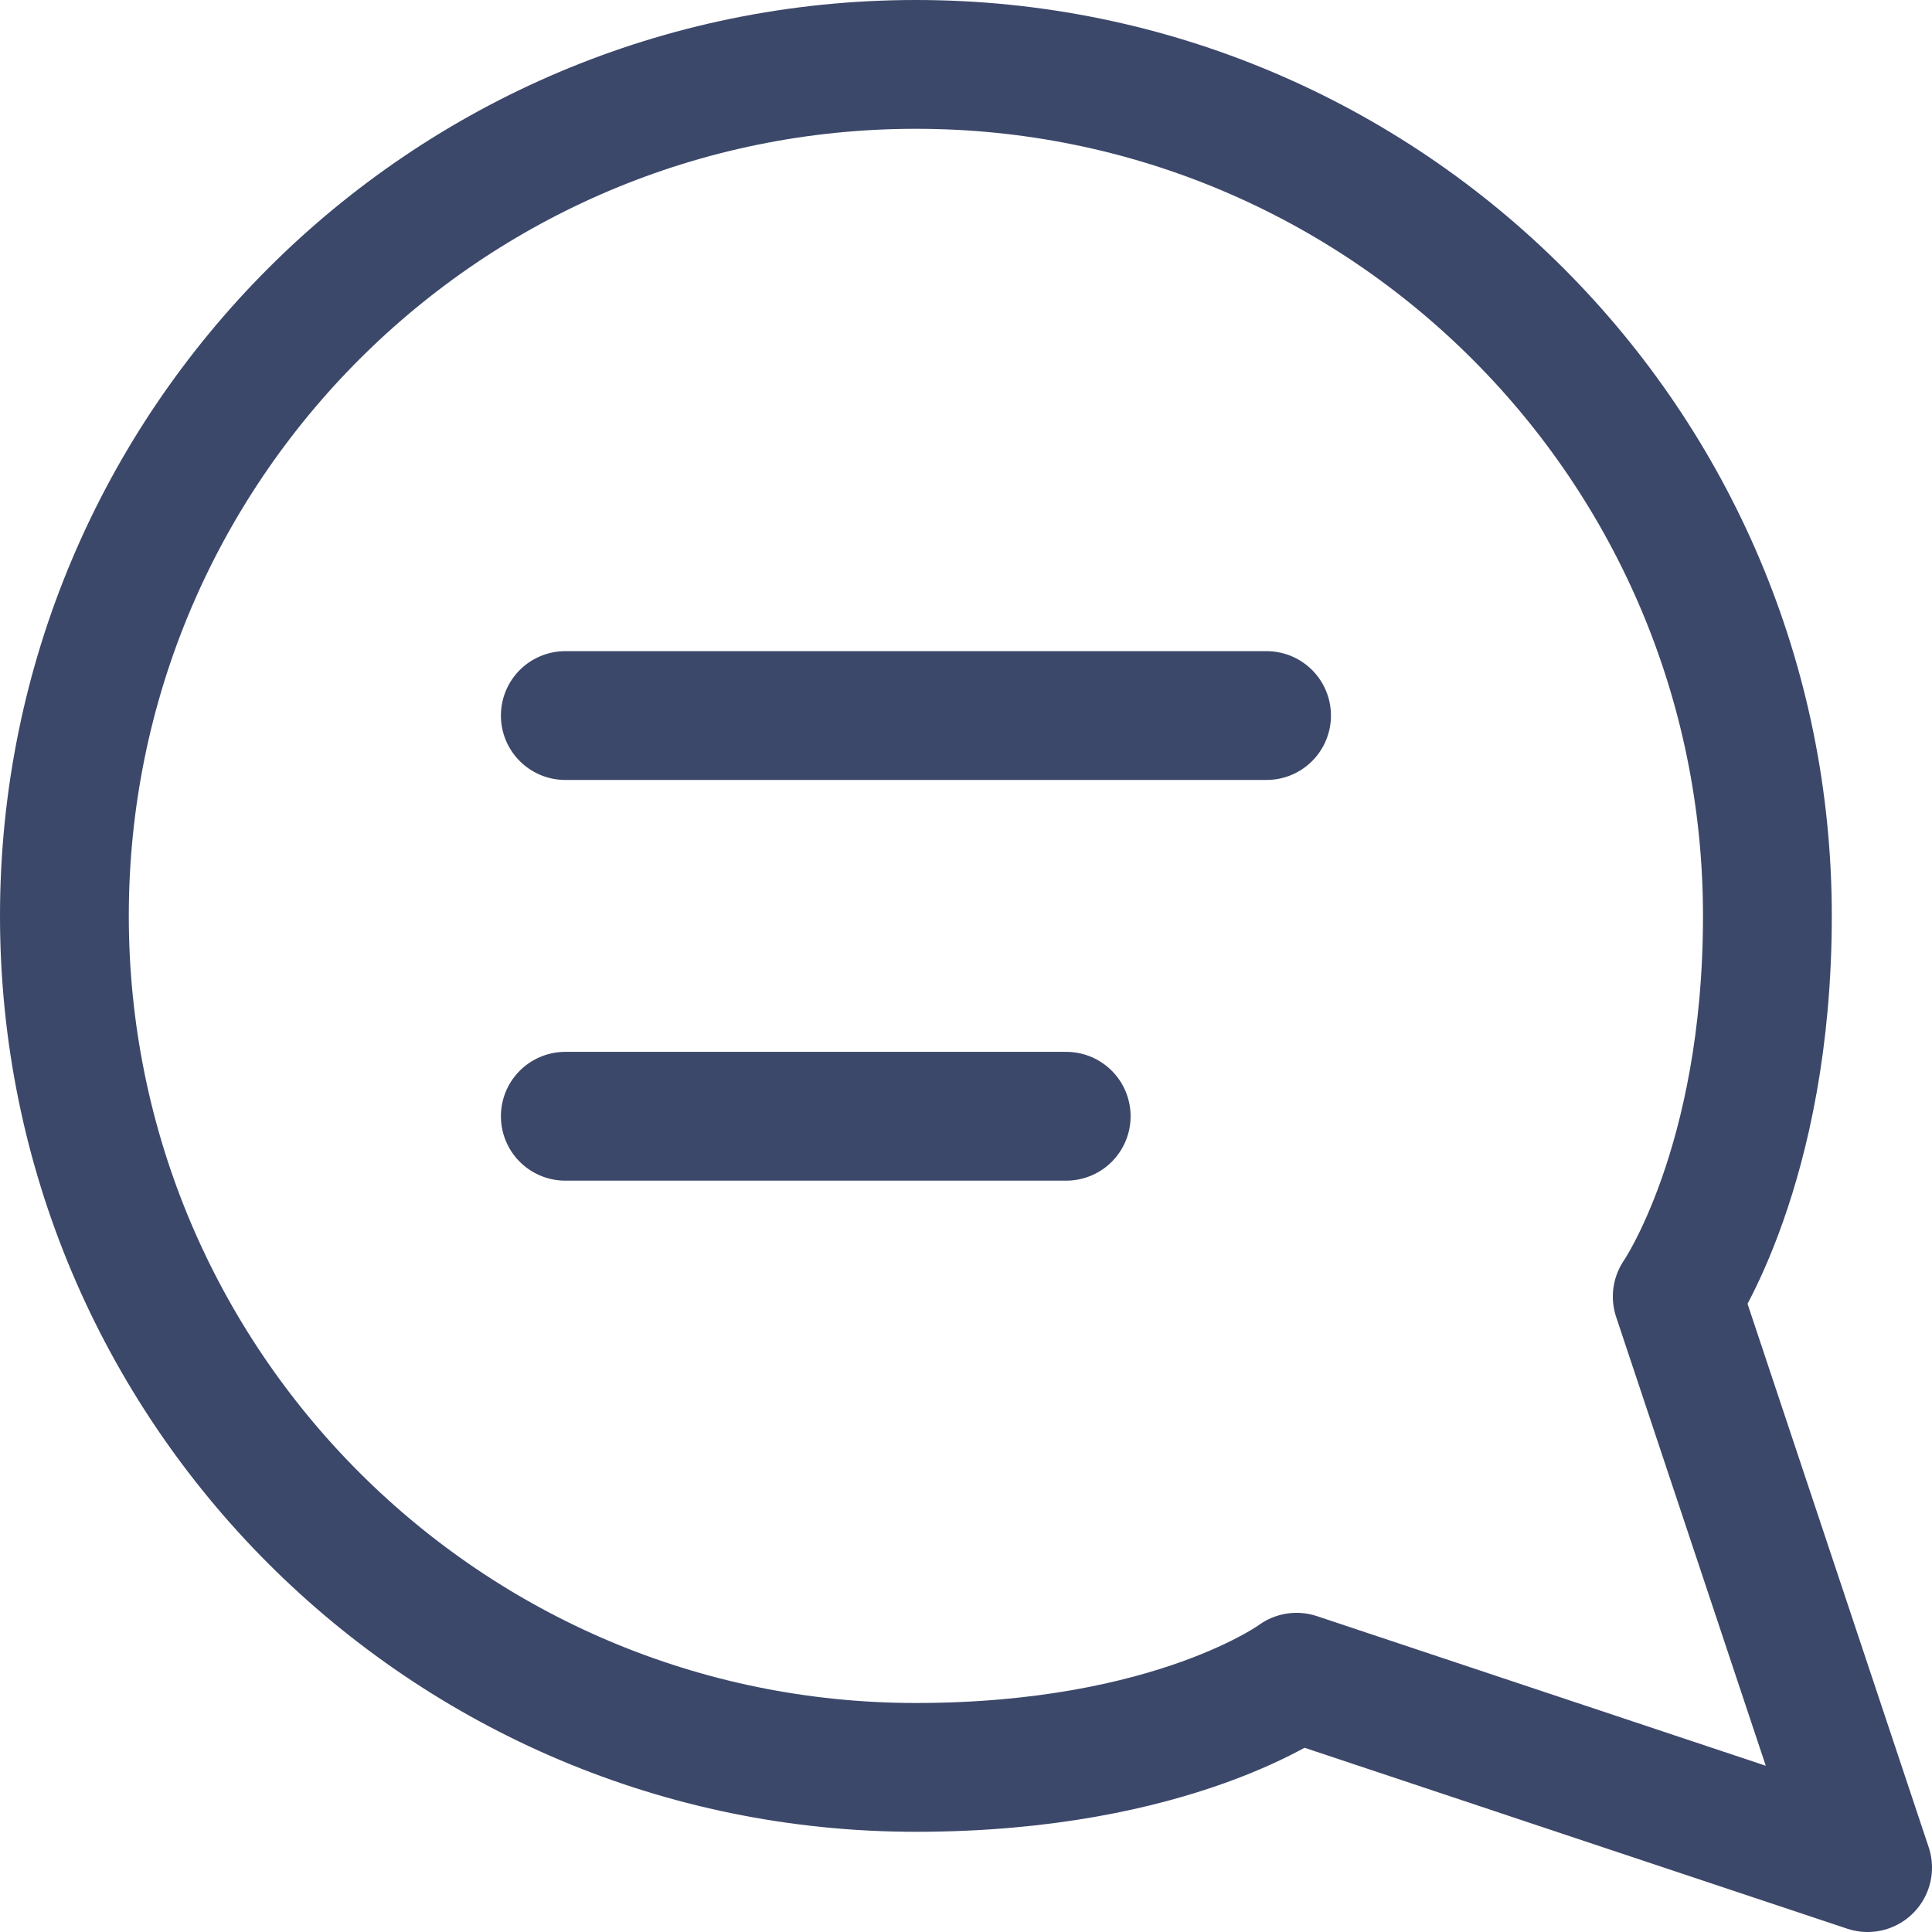 <svg xmlns="http://www.w3.org/2000/svg" width="30" height="30" viewBox="0 0 30 30" fill="none">
  <path d="M8.778 11.111H19.667M8.778 17.333H16.556M20.133 26.044L29 29L26.044 20.133C26.044 20.133 27.444 18.111 27.444 14.222C27.444 6.92 21.525 1 14.222 1C6.92 1 1 6.92 1 14.222C1 21.525 6.92 27.444 14.222 27.444C18.243 27.444 20.133 26.044 20.133 26.044Z" stroke="#3C486A" stroke-width="2" stroke-linecap="round" stroke-linejoin="round"/>
</svg>